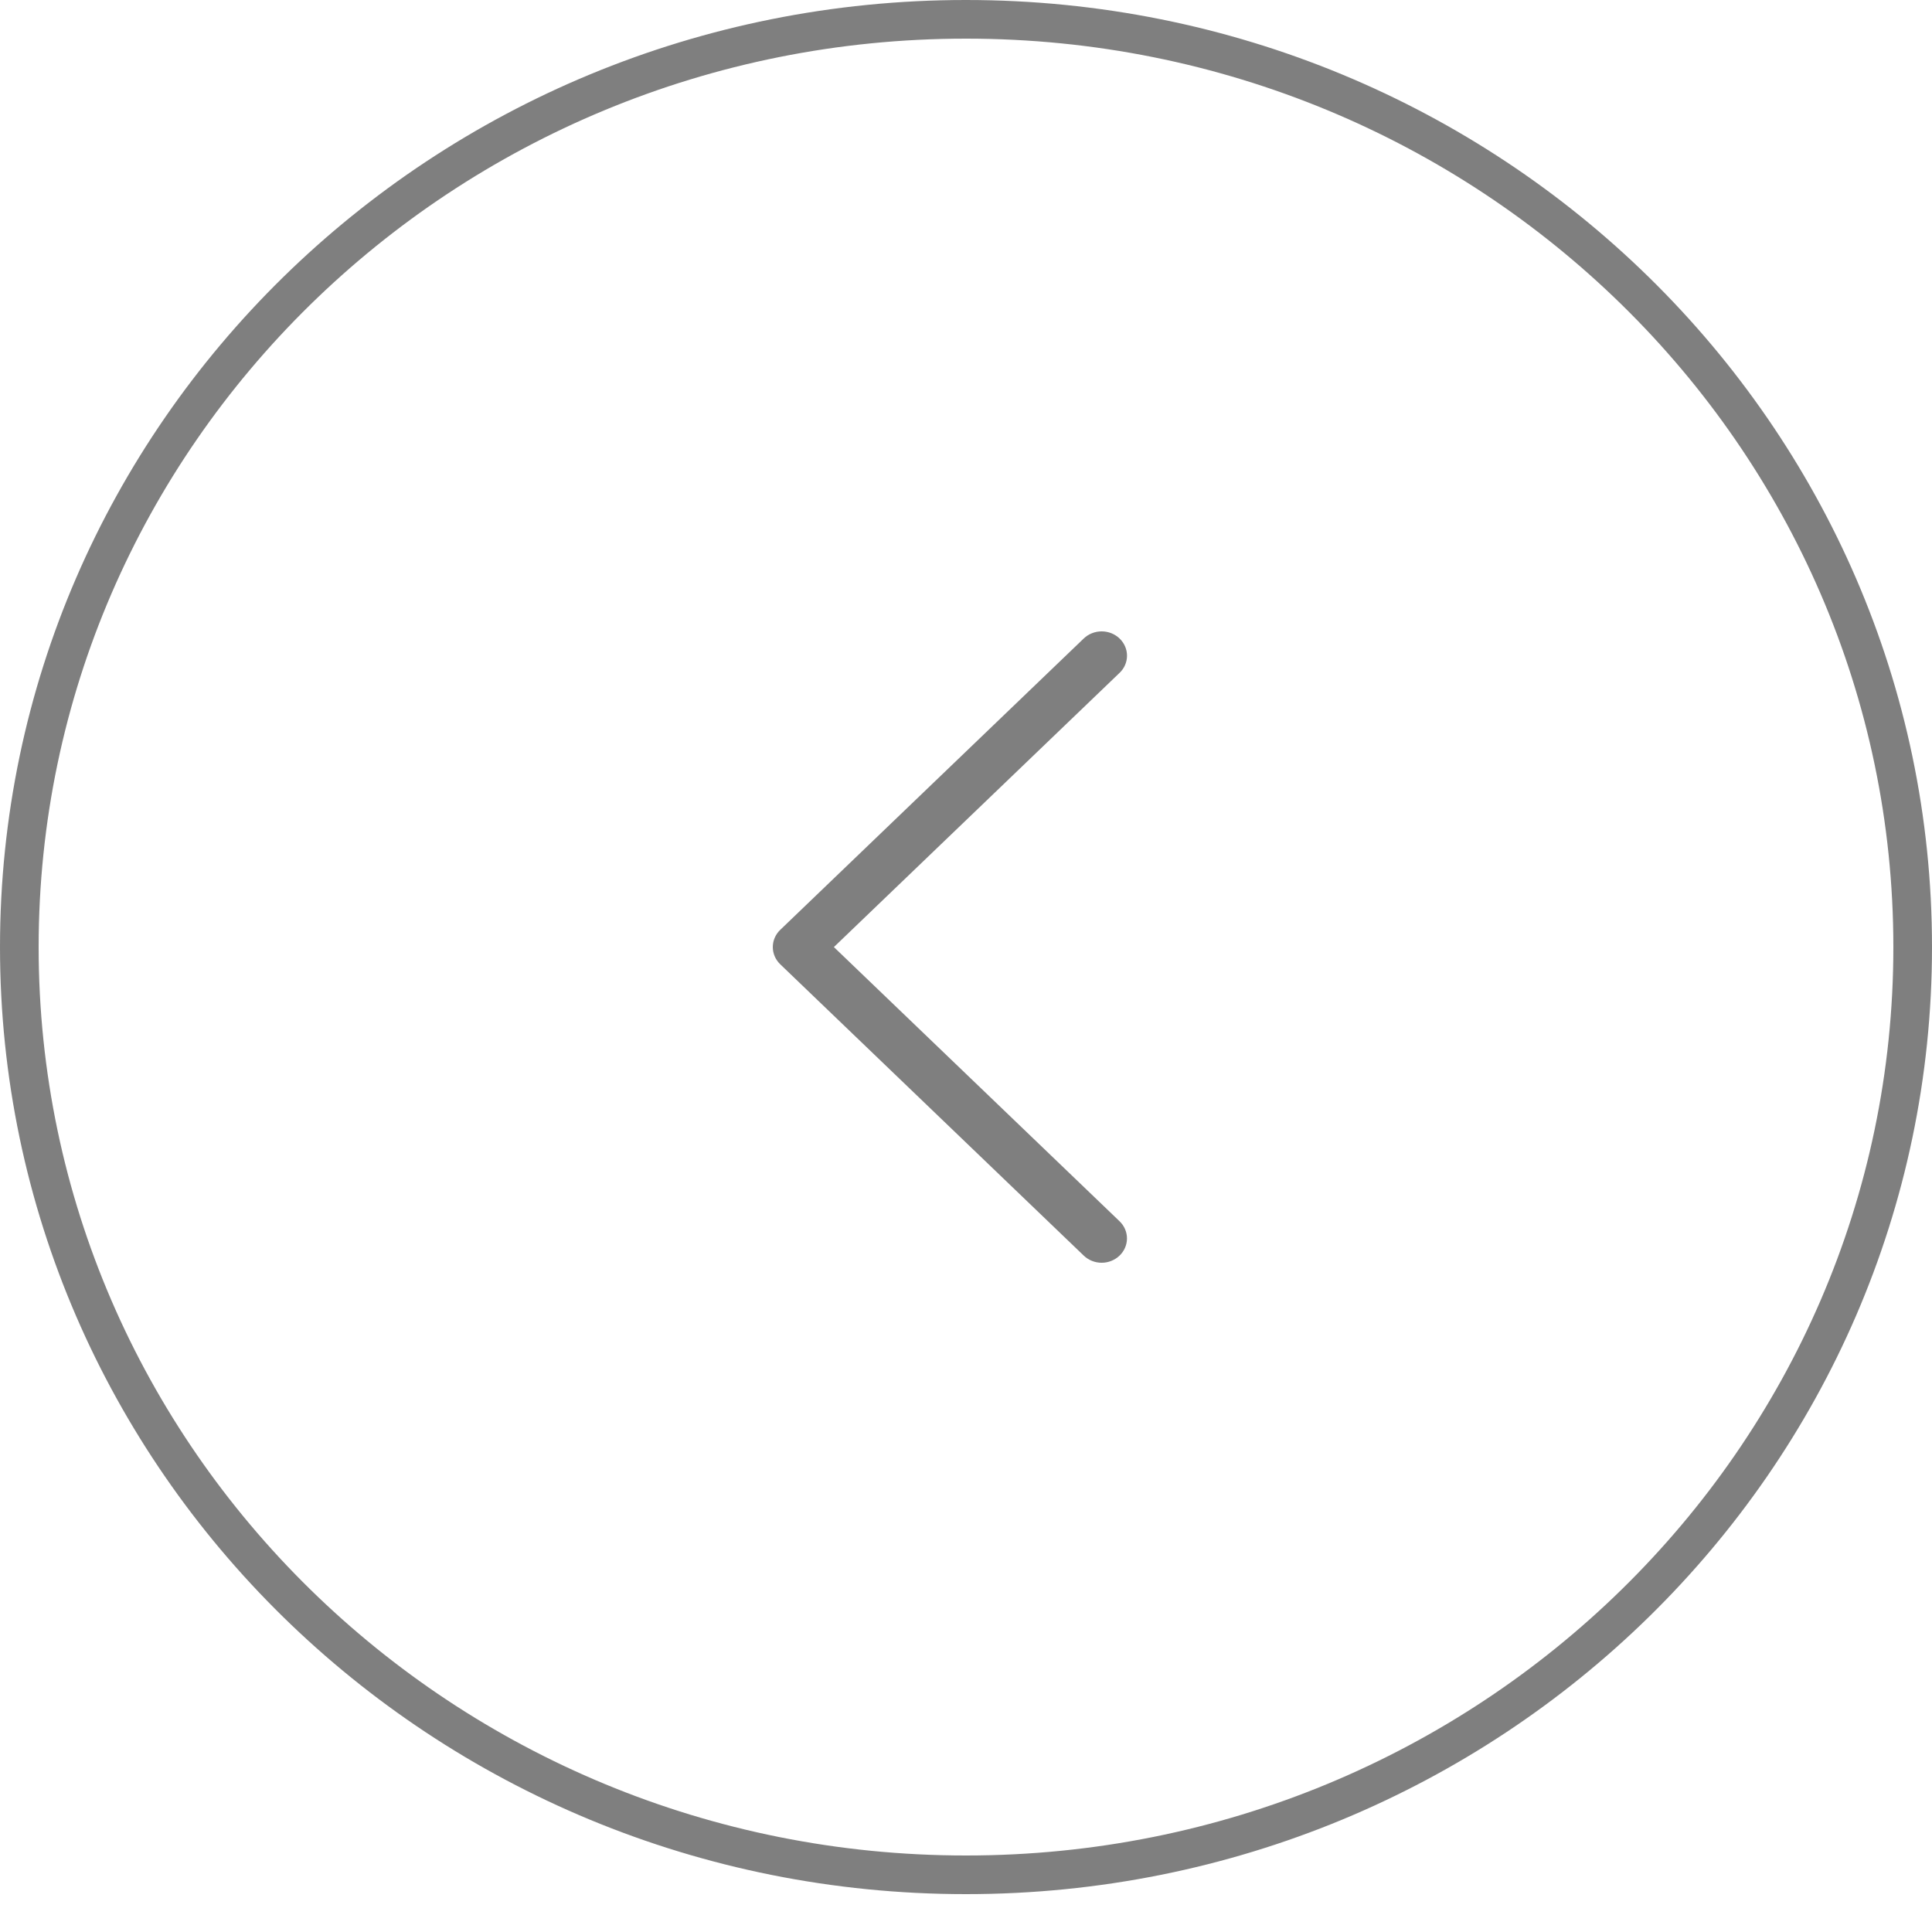 <?xml version="1.0" encoding="UTF-8"?> <svg xmlns="http://www.w3.org/2000/svg" width="50" height="50" viewBox="0 0 50 50" fill="none"> <path fill-rule="evenodd" clip-rule="evenodd" d="M28.974 16.524C28.913 16.466 28.841 16.419 28.762 16.388C28.682 16.356 28.597 16.34 28.511 16.34C28.425 16.34 28.34 16.356 28.26 16.388C28.18 16.419 28.108 16.466 28.047 16.524L20.192 24.065C20.131 24.123 20.083 24.193 20.05 24.269C20.017 24.345 20 24.427 20 24.51C20 24.593 20.017 24.674 20.05 24.751C20.083 24.827 20.131 24.896 20.192 24.955L28.047 32.495C28.17 32.613 28.337 32.68 28.511 32.68C28.685 32.68 28.851 32.613 28.974 32.495C29.097 32.377 29.166 32.217 29.166 32.05C29.166 31.884 29.097 31.724 28.974 31.606L21.581 24.51L28.974 17.414C29.035 17.356 29.084 17.287 29.117 17.21C29.15 17.134 29.167 17.052 29.167 16.969C29.167 16.887 29.15 16.805 29.117 16.729C29.084 16.652 29.035 16.583 28.974 16.524V16.524Z" fill="black" fill-opacity="0.5"></path> <path d="M49.5 24.51C49.5 37.761 38.54 48.52 25 48.52C11.46 48.52 0.5 37.761 0.5 24.51C0.5 11.259 11.46 0.5 25 0.5C38.54 0.5 49.5 11.259 49.5 24.51Z" stroke="black" stroke-opacity="0.5"></path> </svg> 
